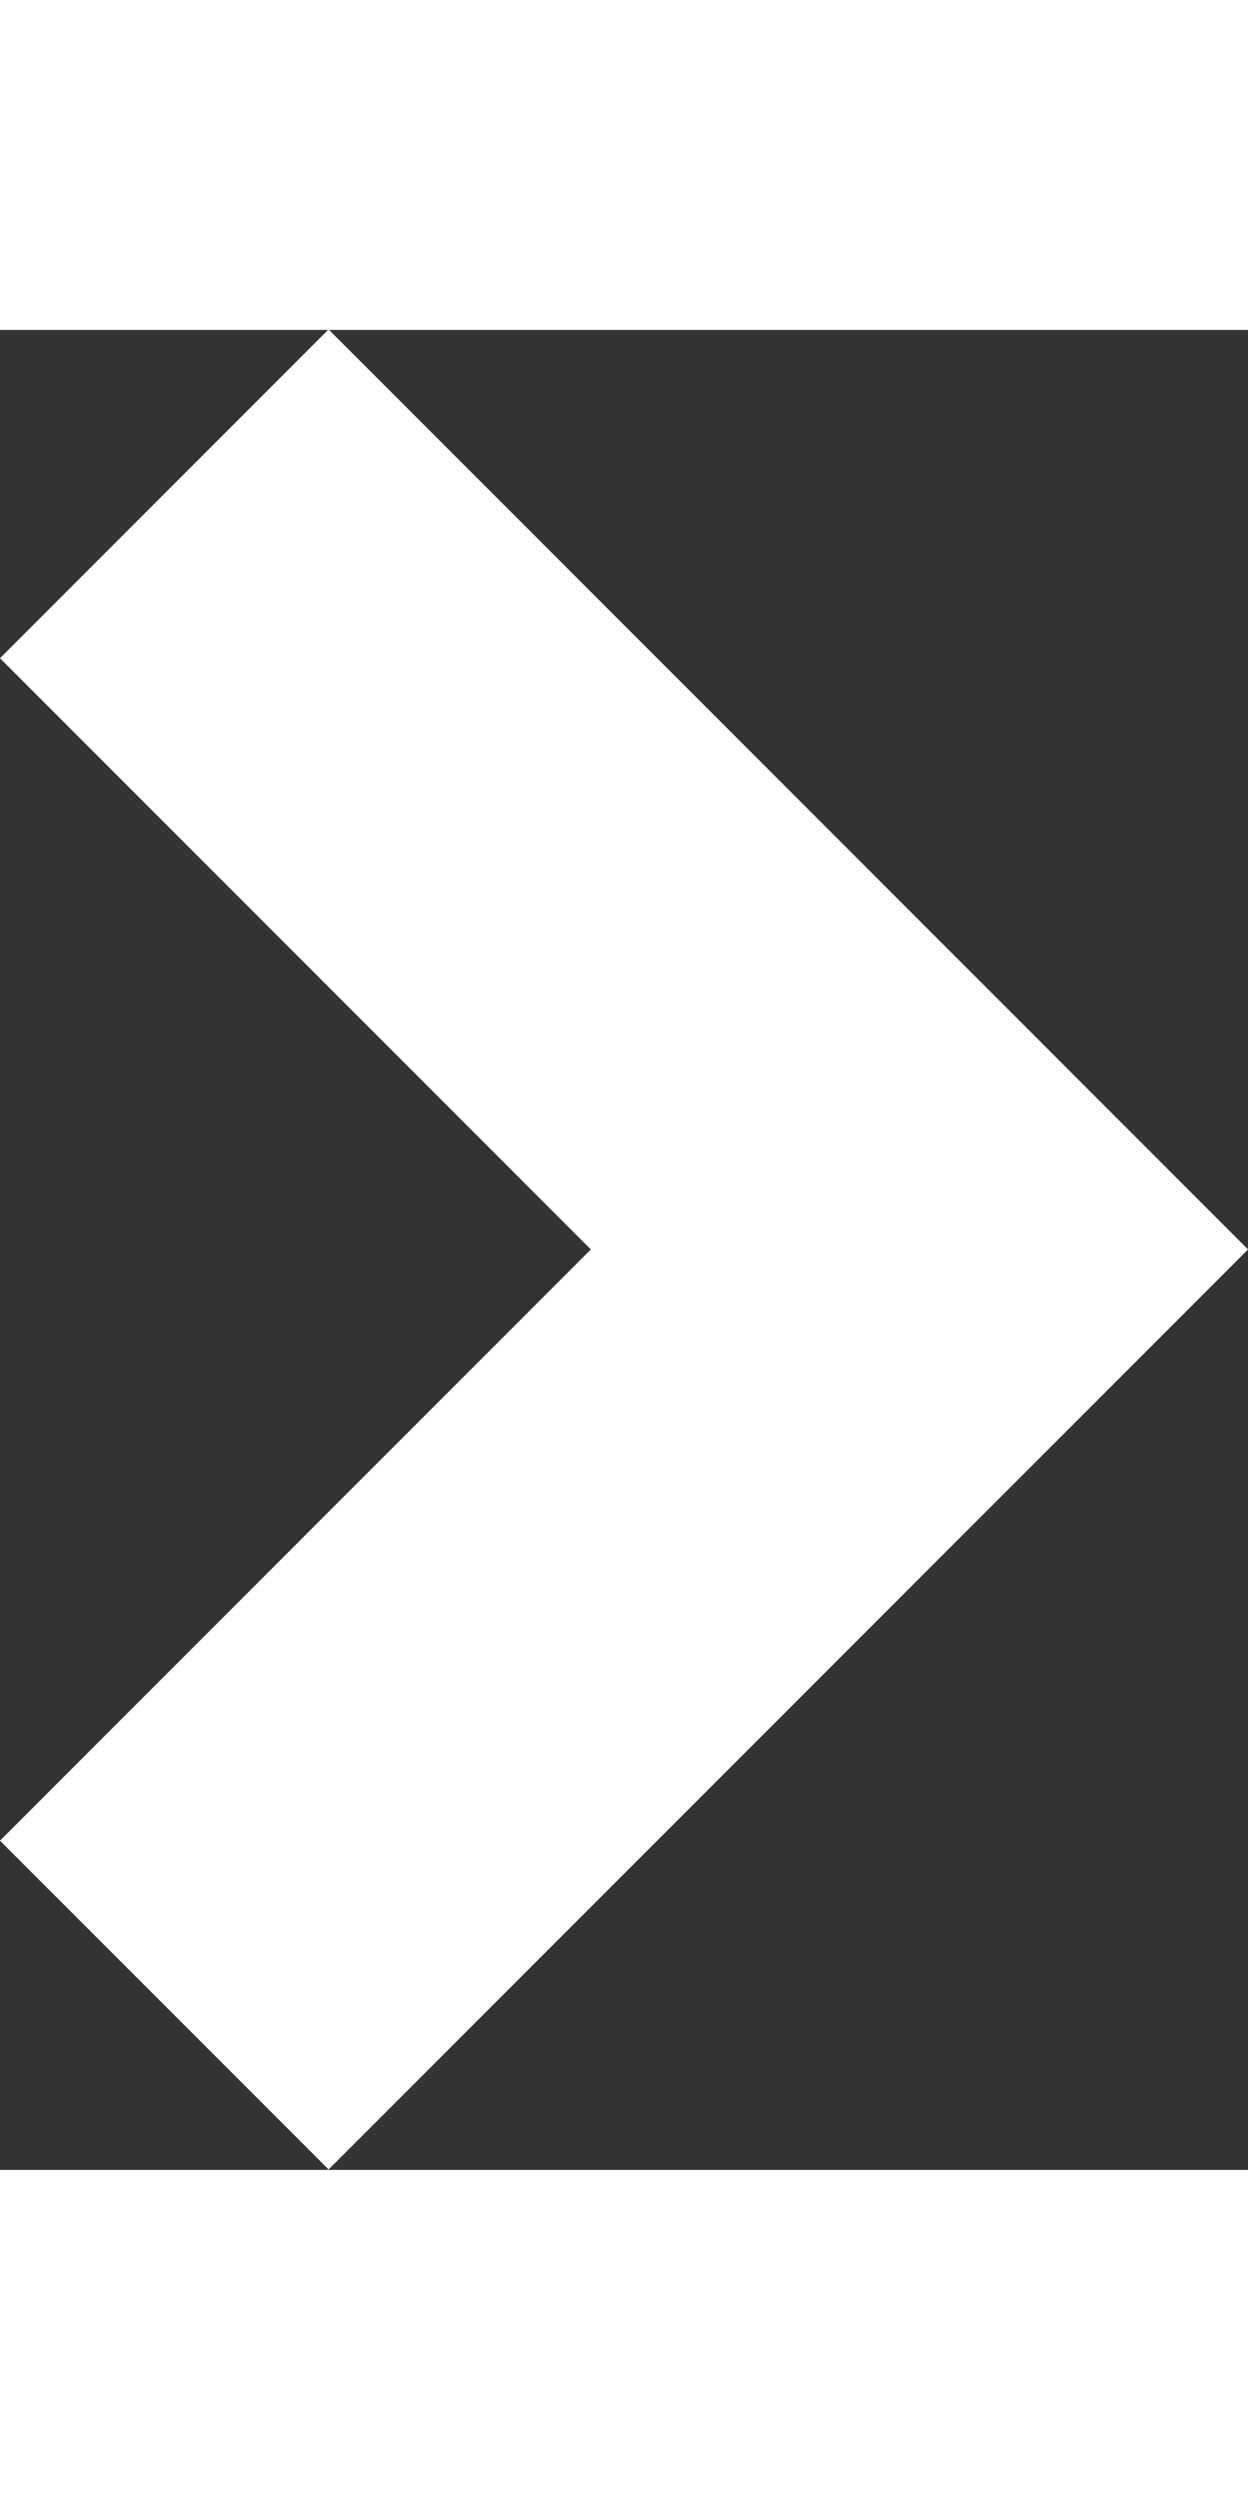 <svg xmlns="http://www.w3.org/2000/svg" width="5.4" height="10.81" viewBox="0 0 5.371 7.914">
    <rect x="0" y="0" width="5.371" height="7.914" fill="#333333" stroke="none"/>
    <path id="Path_6609" data-name="Path 6609" d="M216.641,881l3.25-3.25-3.25-3.25"
        transform="translate(-215.934 -873.795)" fill="none" stroke="#fff" stroke-width="2" />
</svg>